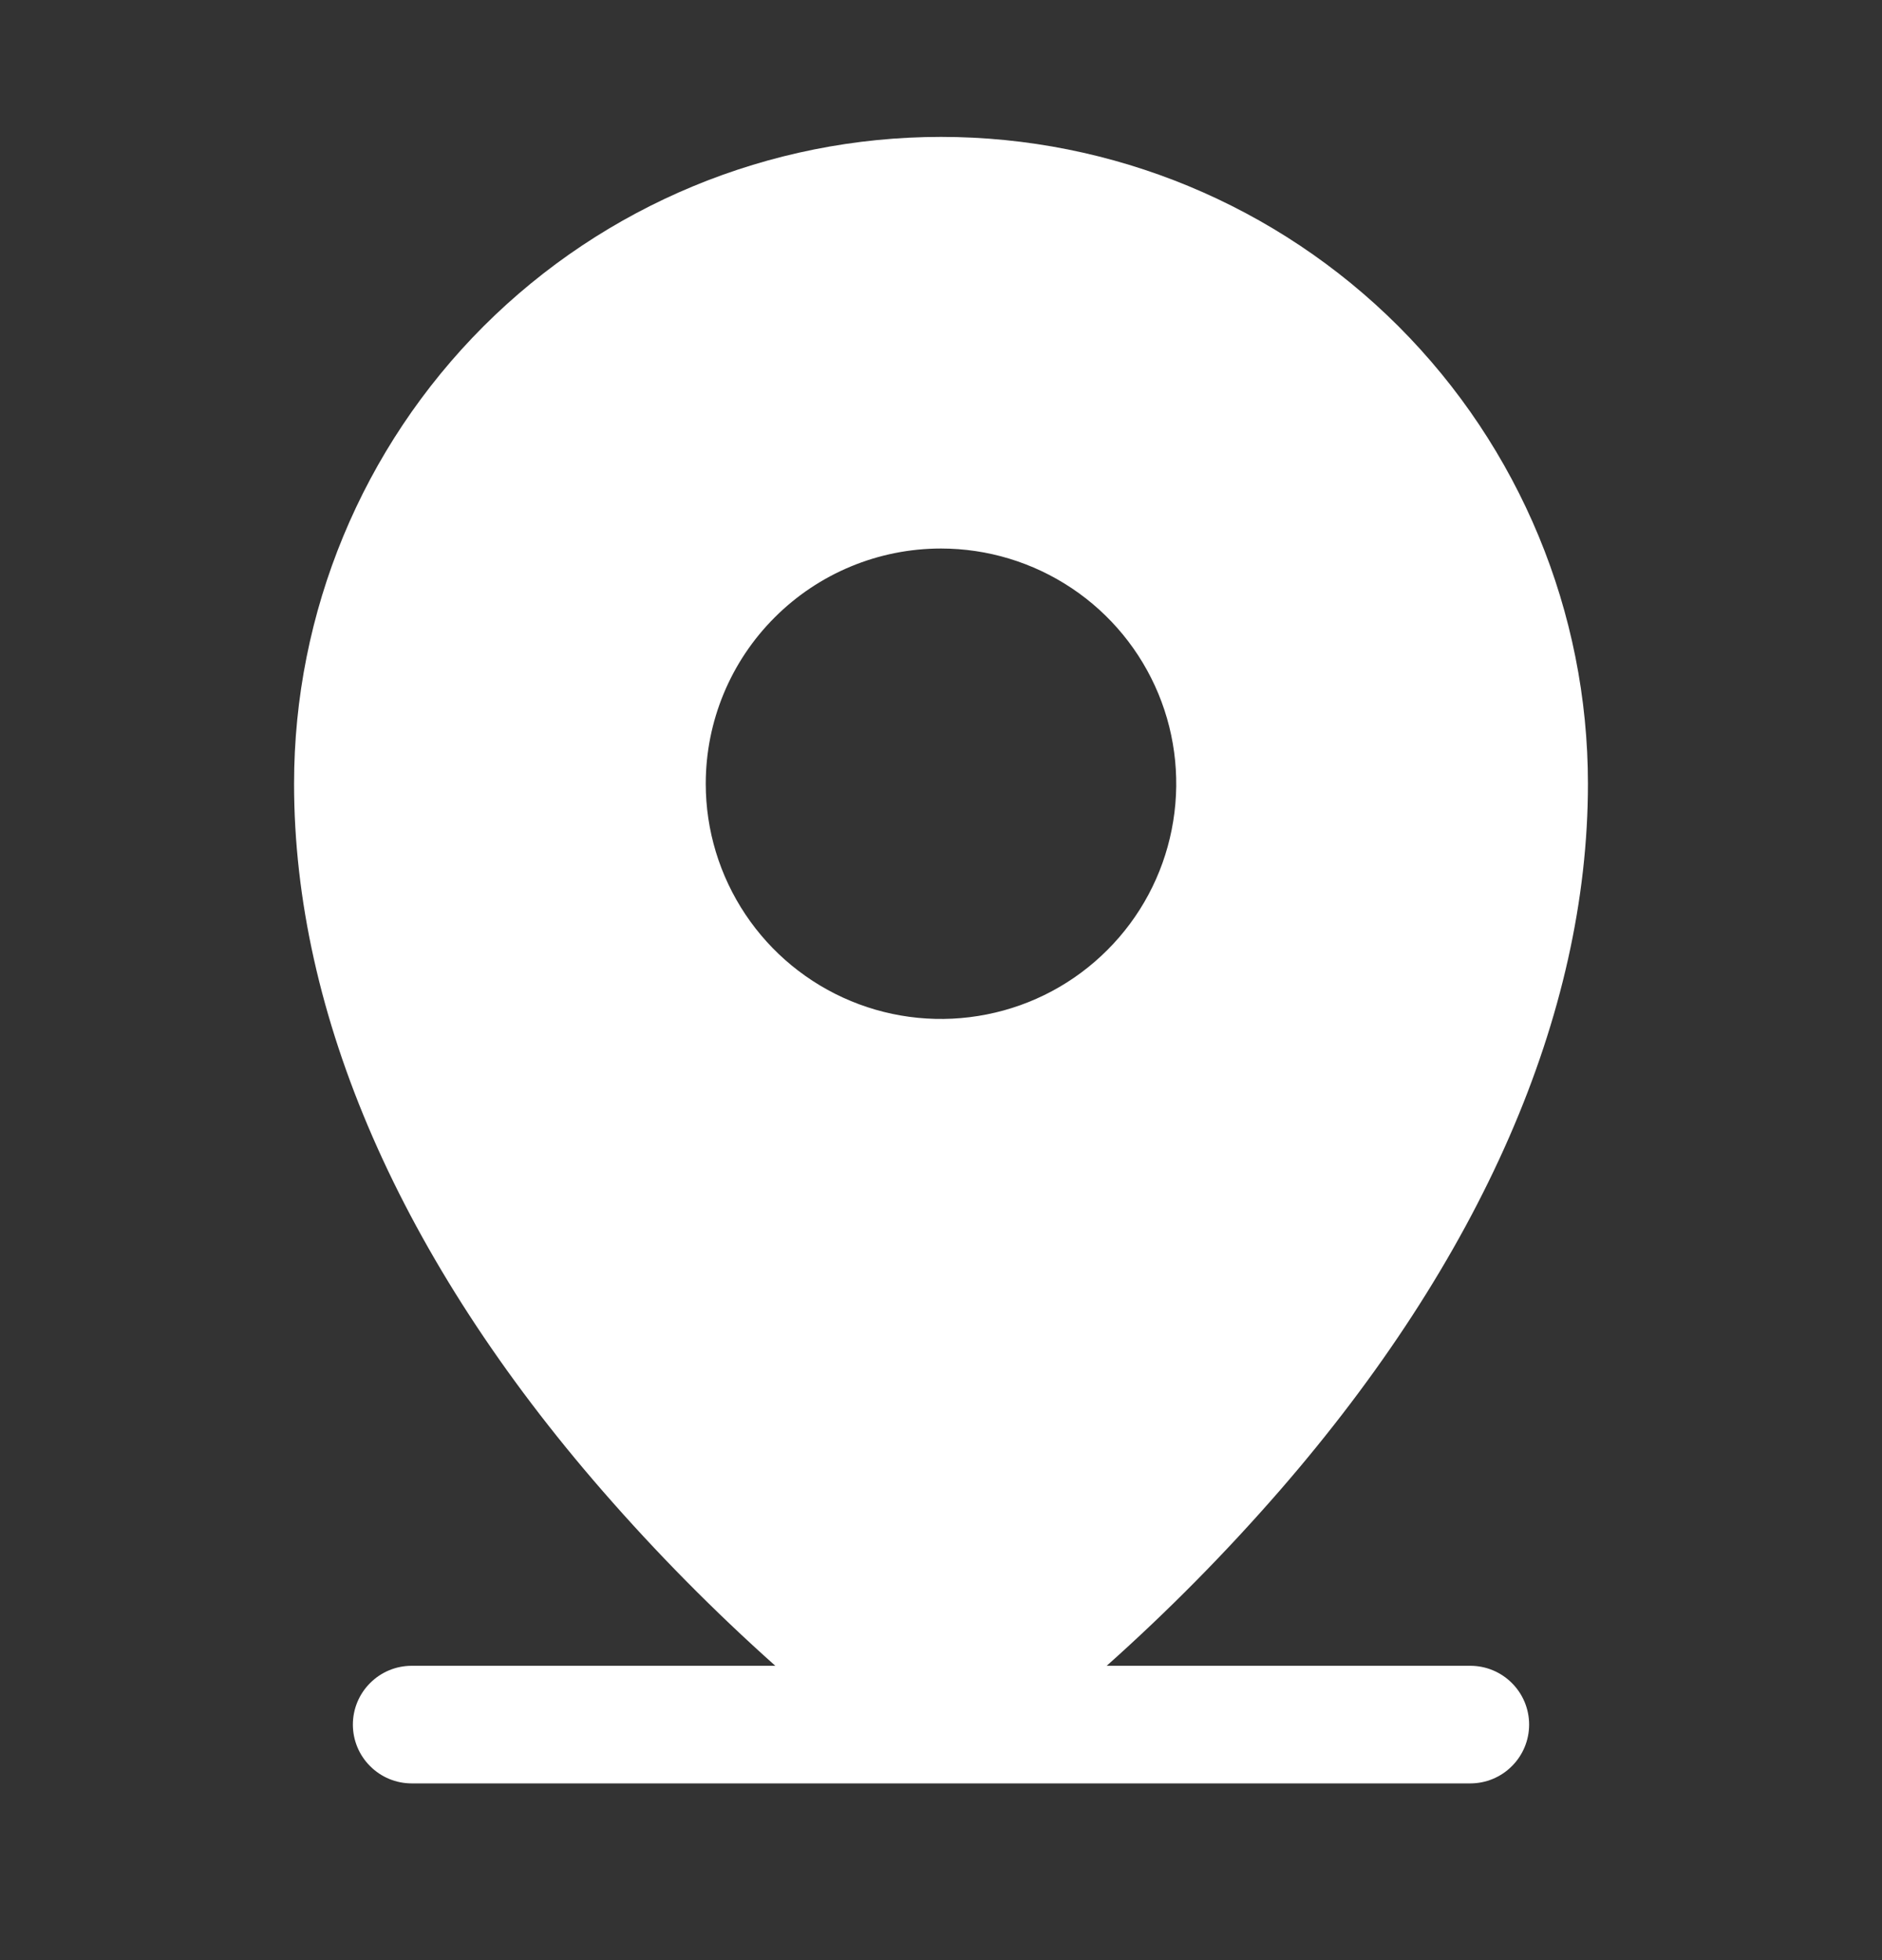 <svg width="24" height="25" viewBox="0 0 24 25" fill="none" xmlns="http://www.w3.org/2000/svg">
<rect x="0" y="0" width="24" height="25" fill="#333333" stroke="none"/>
<path d="M18.75 21.246H14.113C14.892 20.551 15.627 19.807 16.312 19.02C18.886 16.06 20.25 12.94 20.25 9.996C20.25 7.808 19.381 5.71 17.834 4.162C16.287 2.615 14.188 1.746 12 1.746C9.812 1.746 7.714 2.615 6.166 4.162C4.619 5.71 3.75 7.808 3.75 9.996C3.75 12.94 5.11 16.06 7.688 19.02C8.373 19.807 9.108 20.551 9.887 21.246H5.25C5.051 21.246 4.86 21.325 4.72 21.466C4.579 21.606 4.5 21.797 4.5 21.996C4.5 22.195 4.579 22.386 4.72 22.526C4.86 22.667 5.051 22.746 5.25 22.746H18.75C18.949 22.746 19.14 22.667 19.28 22.526C19.421 22.386 19.5 22.195 19.5 21.996C19.5 21.797 19.421 21.606 19.28 21.466C19.14 21.325 18.949 21.246 18.75 21.246ZM12 6.996C12.593 6.996 13.173 7.172 13.667 7.502C14.16 7.831 14.545 8.3 14.772 8.848C14.999 9.396 15.058 9.999 14.942 10.581C14.827 11.163 14.541 11.698 14.121 12.117C13.702 12.537 13.167 12.823 12.585 12.938C12.003 13.054 11.4 12.995 10.852 12.768C10.304 12.541 9.835 12.156 9.506 11.663C9.176 11.169 9 10.589 9 9.996C9 9.2 9.316 8.437 9.879 7.875C10.441 7.312 11.204 6.996 12 6.996Z" fill="white"/>
</svg>
